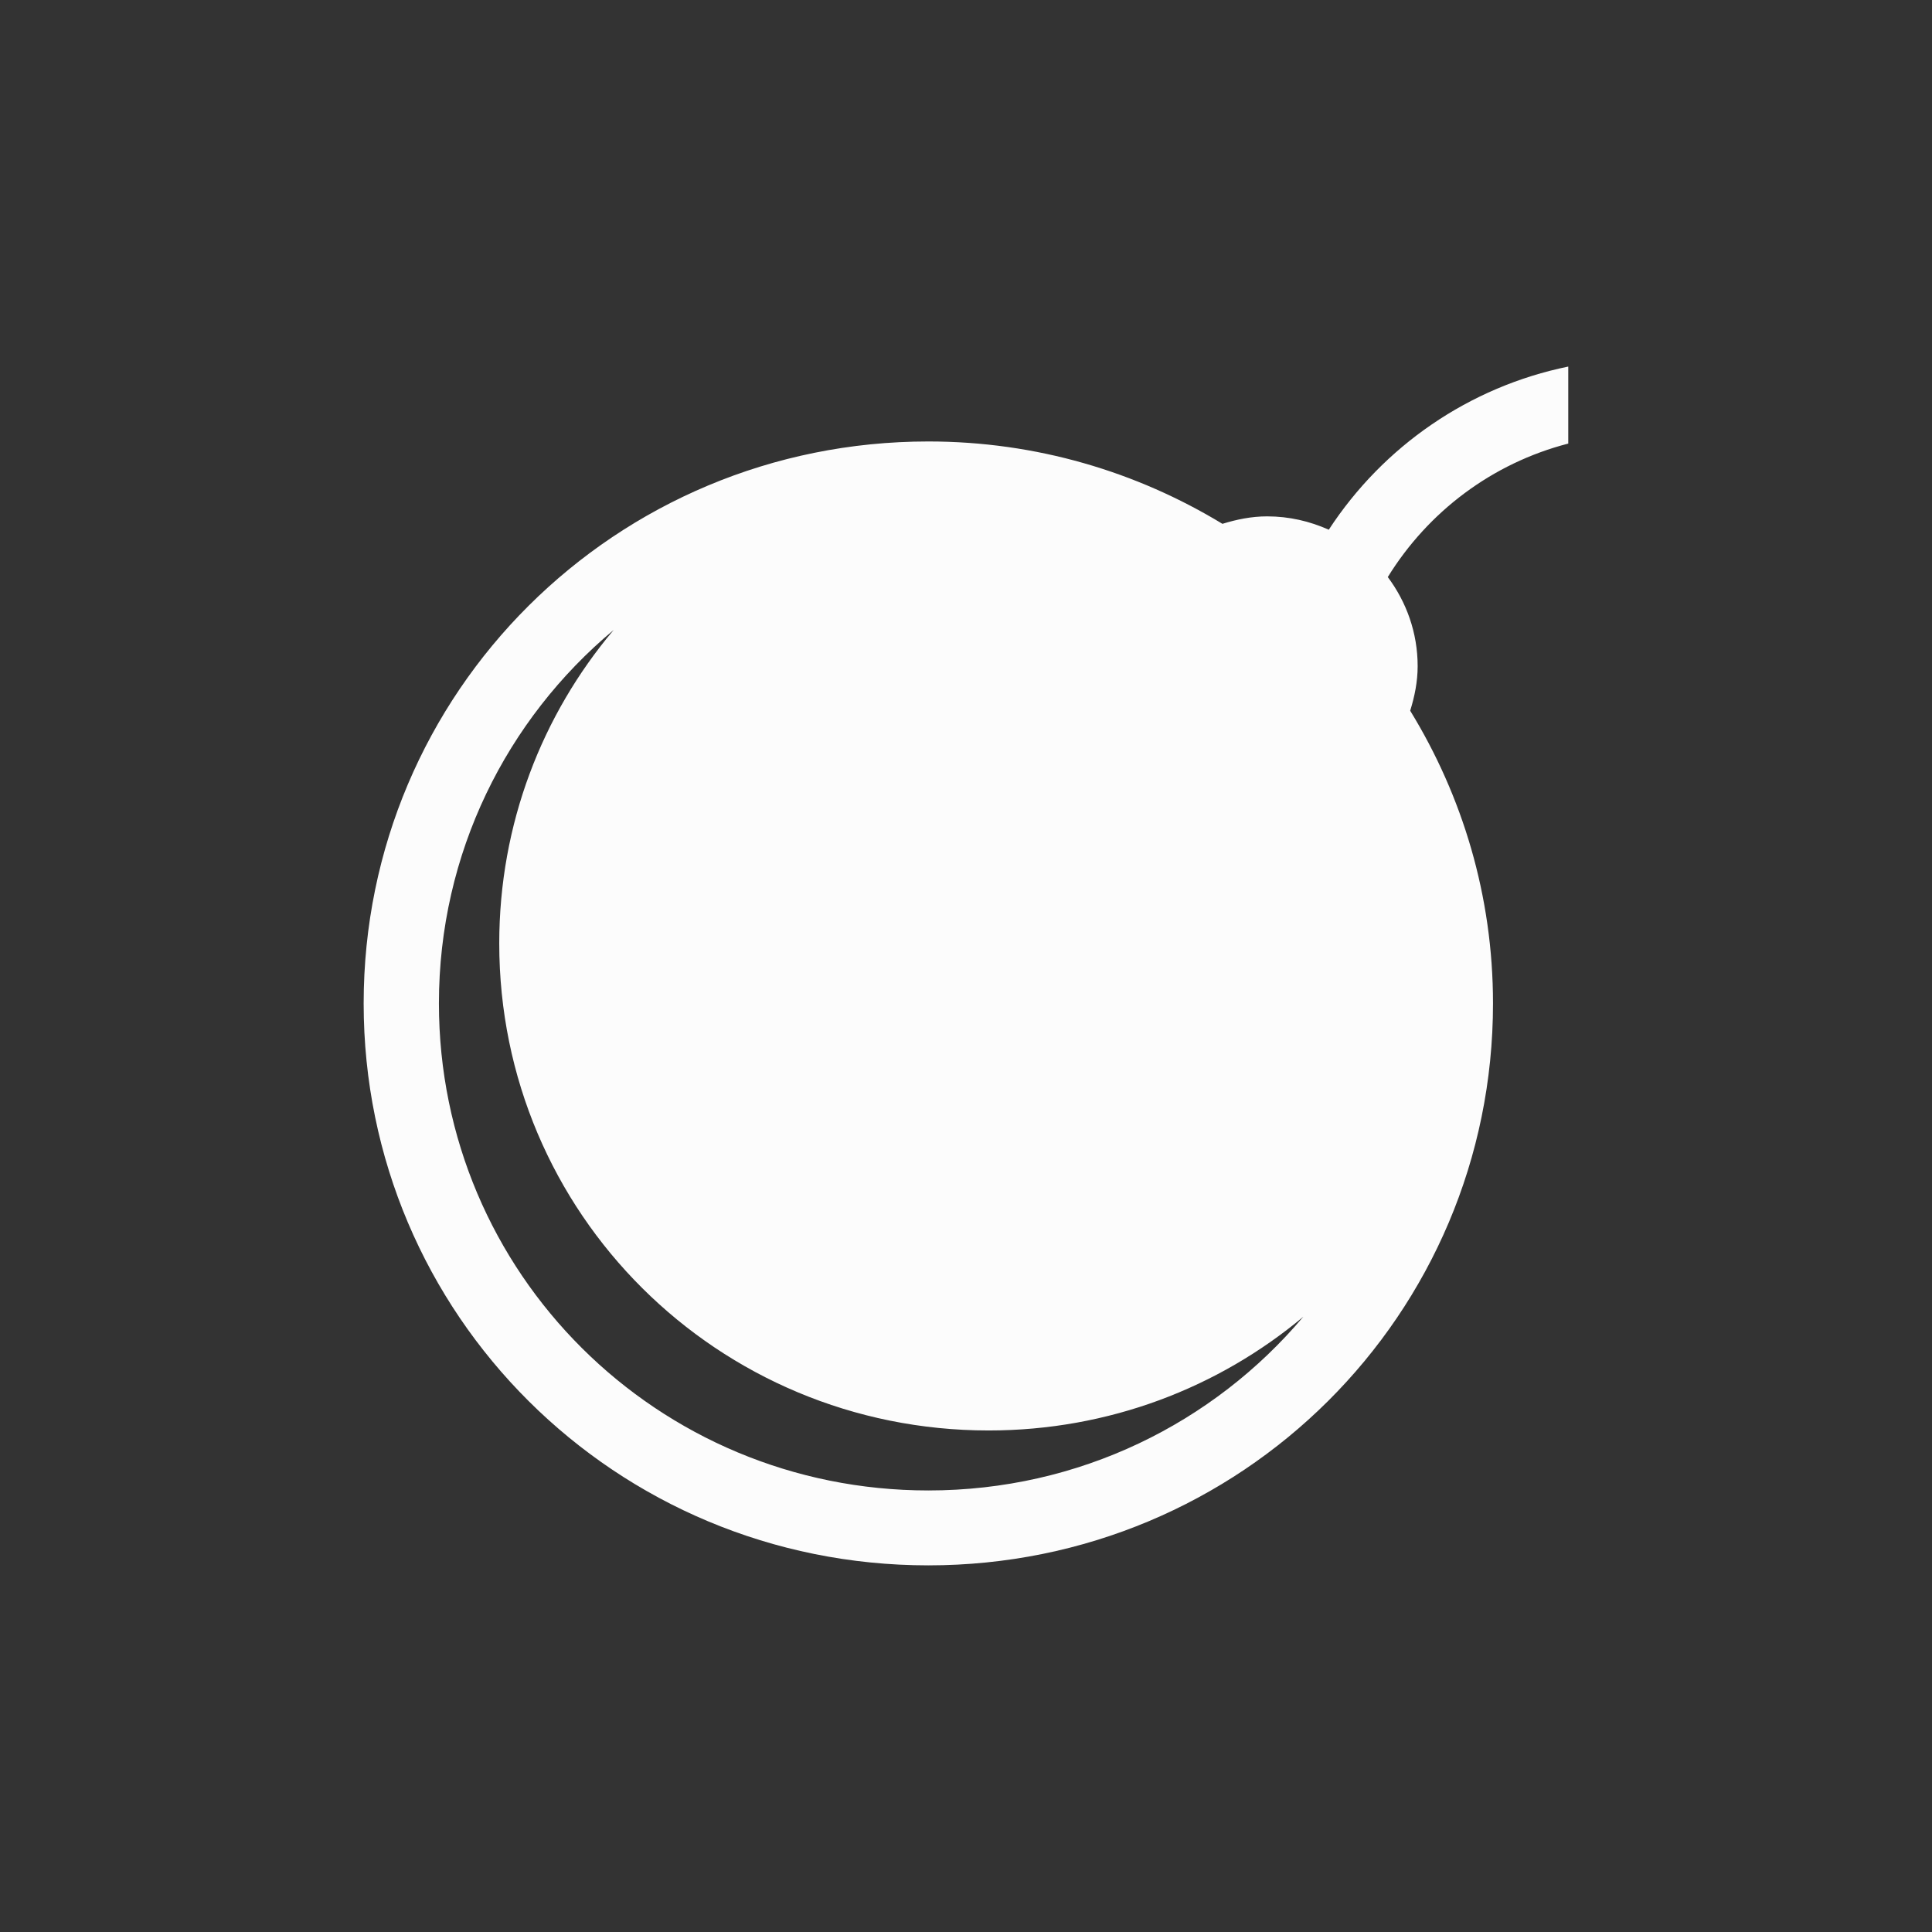 <?xml version="1.0" encoding="UTF-8" standalone="no"?>
<svg
   viewBox="0 0 22 22"
   version="1.1"
   id="svg1"
   sodipodi:docname="bomb-kill.svg"
   inkscape:version="1.3.2 (091e20ef0f, 2023-11-25, custom)"
   xmlns:inkscape="http://www.inkscape.org/namespaces/inkscape"
   xmlns:sodipodi="http://sodipodi.sourceforge.net/DTD/sodipodi-0.dtd"
   xmlns="http://www.w3.org/2000/svg"
   xmlns:svg="http://www.w3.org/2000/svg">
  <rect x="0" y="0" width="22" height="22" fill="#333333" stroke="none"/>
  <sodipodi:namedview
     id="namedview1"
     pagecolor="#ffffff"
     bordercolor="#000000"
     borderopacity="0.25"
     inkscape:showpageshadow="2"
     inkscape:pageopacity="0.0"
     inkscape:pagecheckerboard="0"
     inkscape:deskcolor="#d1d1d1"
     inkscape:zoom="28.545455"
     inkscape:cx="11"
     inkscape:cy="11"
     inkscape:current-layer="svg1" />
  <defs
     id="defs3051">
    <style
       type="text/css"
       id="current-color-scheme">.ColorScheme-Text { color: #fcfcfc; } </style>
  </defs>
  <path
     style="fill:currentColor;fill-opacity:1;stroke:none;stroke-width:0.855"
     d="m 17.859,4.174 c -1.131,0.231 -2.108,0.908 -2.728,1.858 -0.215,-0.096 -0.45,-0.152 -0.702,-0.152 -0.179,0 -0.347,0.035 -0.509,0.085 -0.975,-0.592 -2.119,-0.938 -3.349,-0.938 -3.562,0 -6.43,2.854 -6.43,6.399 0,3.545 2.868,6.399 6.43,6.399 3.562,0 6.43,-2.854 6.43,-6.399 0,-1.225 -0.348,-2.362 -0.943,-3.333 0.05,-0.161 0.085,-0.329 0.085,-0.507 0,-0.382 -0.128,-0.731 -0.34,-1.015 0.459,-0.744 1.188,-1.296 2.055,-1.52 V 4.174 M 6.986,7.176 C 6.174,8.139 5.685,9.382 5.685,10.743 c 0,3.072 2.485,5.546 5.573,5.546 1.368,0 2.616,-0.487 3.583,-1.295 -1.021,1.21 -2.551,1.978 -4.27,1.978 -3.087,0 -5.573,-2.473 -5.573,-5.546 0,-1.711 0.772,-3.235 1.988,-4.251"
     class="ColorScheme-Text"
     id="path1" />
</svg>
